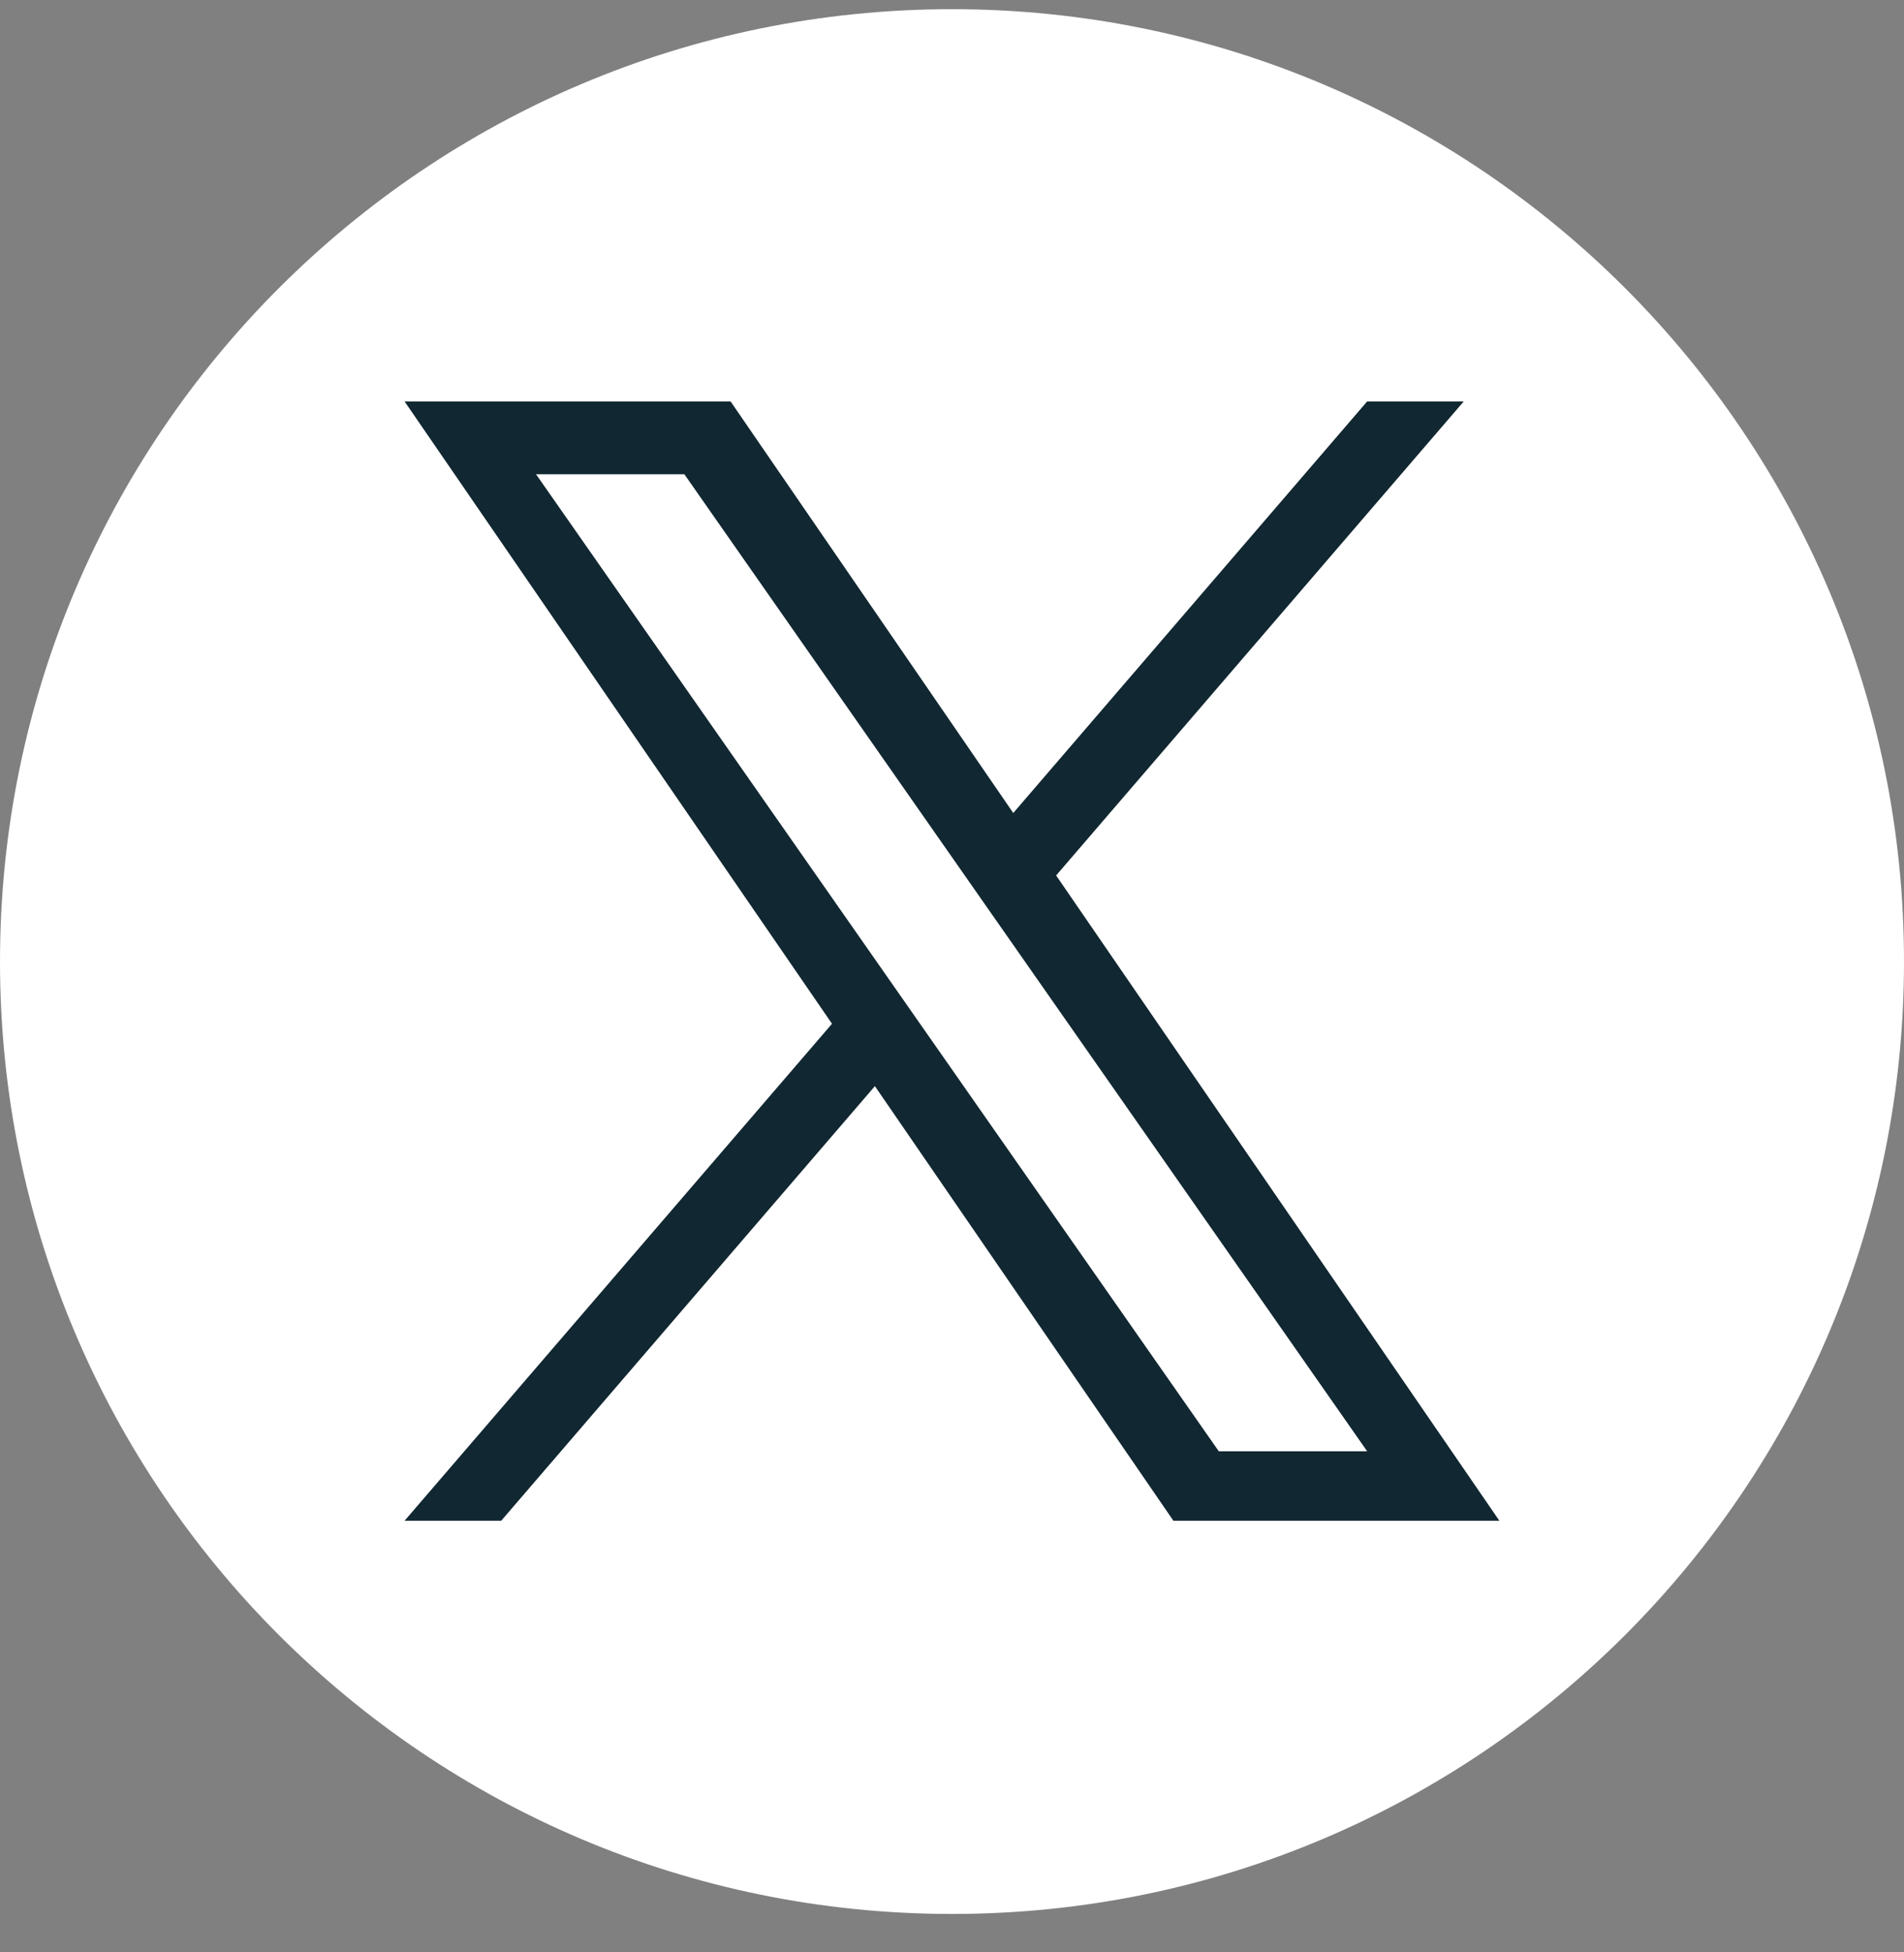 <svg width="40" height="41" viewBox="0 0 40 41" fill="none" xmlns="http://www.w3.org/2000/svg">
<rect x="0" y="0" width="40" height="41" fill="#808080" stroke="none"/>
<path d="M20 0.193C8.955 0.193 0 9.148 0 20.193C0 31.239 8.955 40.193 20 40.193C31.045 40.193 40 31.239 40 20.193C40 9.148 31.045 0.193 20 0.193Z" fill="white"/>
<path d="M22.188 18.384L30.75 8.431H28.721L21.287 17.073L15.349 8.431H8.5L17.479 21.499L8.5 31.935H10.53L18.38 22.809L24.651 31.935H31.499L22.187 18.384H22.188ZM11.261 9.959H14.377L28.722 30.477H25.605L11.261 9.959Z" fill="#112731"/>
</svg>
